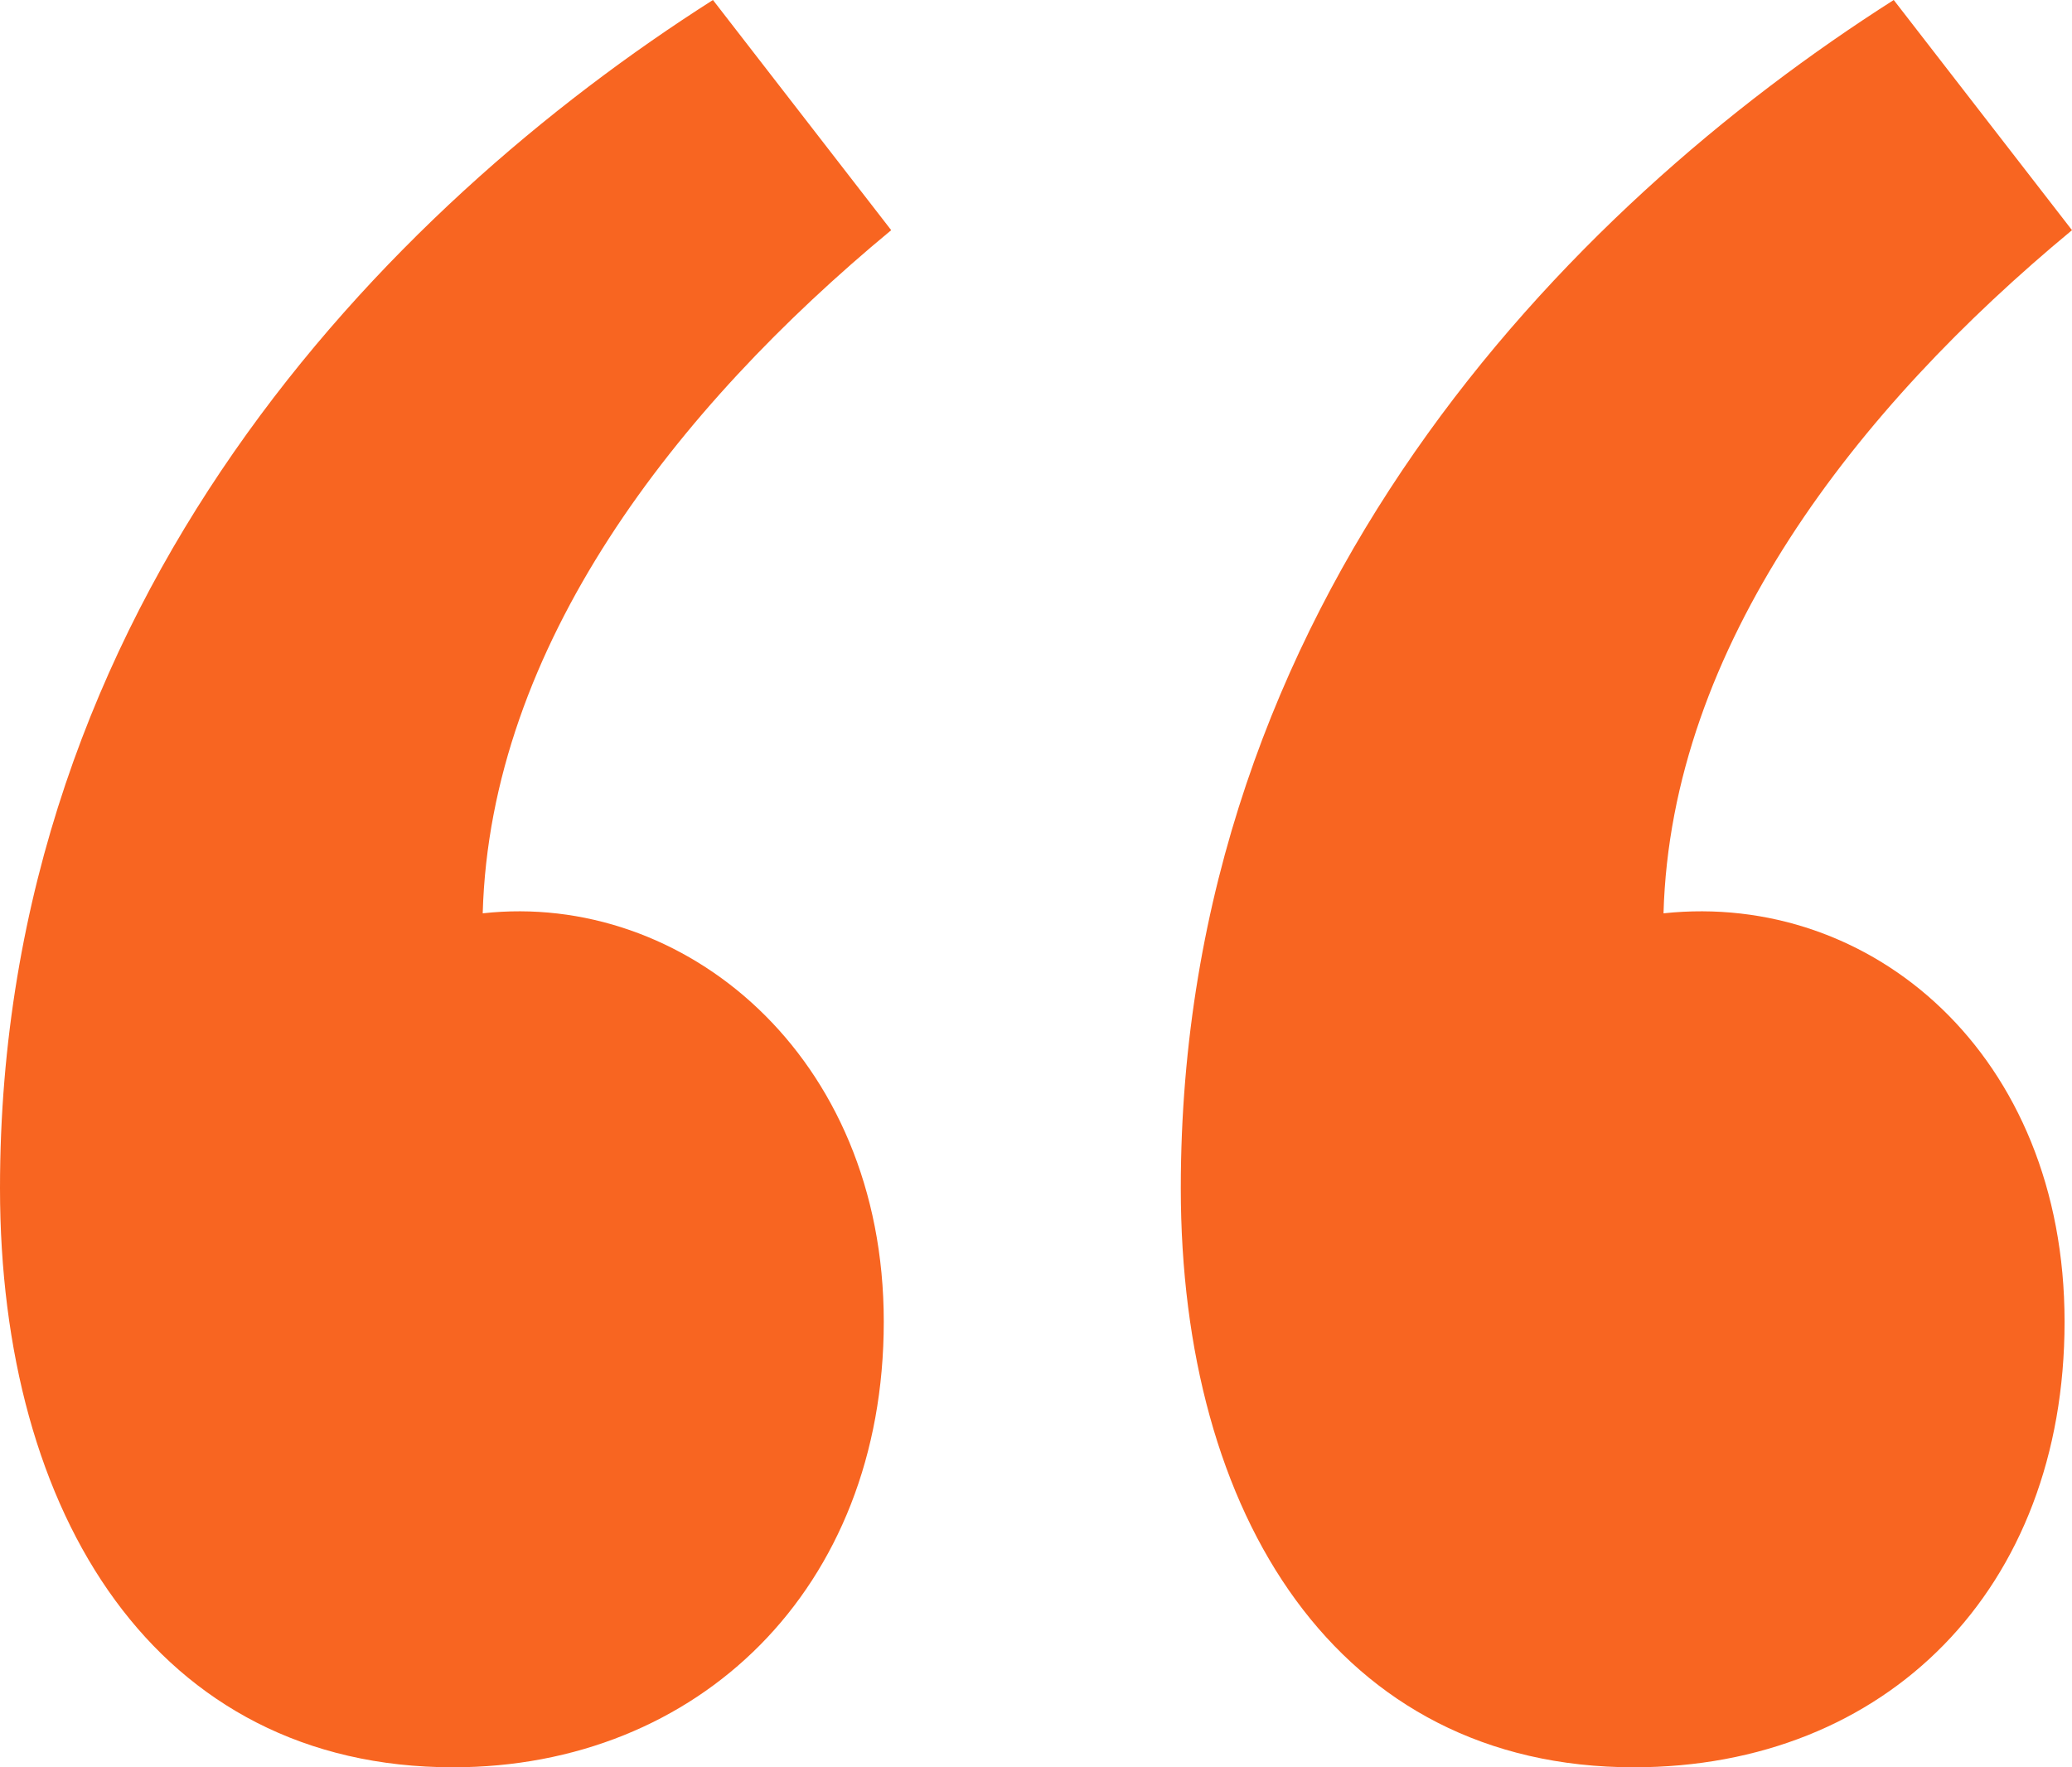 <svg width="34" height="29" viewBox="0 0 34 29" fill="none" xmlns="http://www.w3.org/2000/svg">
<path d="M7.434 29C11.455 29 14.502 26.076 14.502 21.689C14.502 17.302 11.211 14.622 7.921 14.987C8.043 10.601 11.09 6.702 14.624 3.777L11.699 0C6.337 3.412 0 9.87 0 19.496C0 24.857 2.559 29 7.434 29ZM26.81 29C30.953 29 33.878 26.076 33.878 21.689C33.878 17.302 30.71 14.622 27.297 14.987C27.419 10.601 30.466 6.702 34 3.777L31.075 0C25.713 3.412 19.376 9.87 19.376 19.496C19.376 24.857 21.936 29 26.81 29Z" fill="#F86521"/>
</svg>
